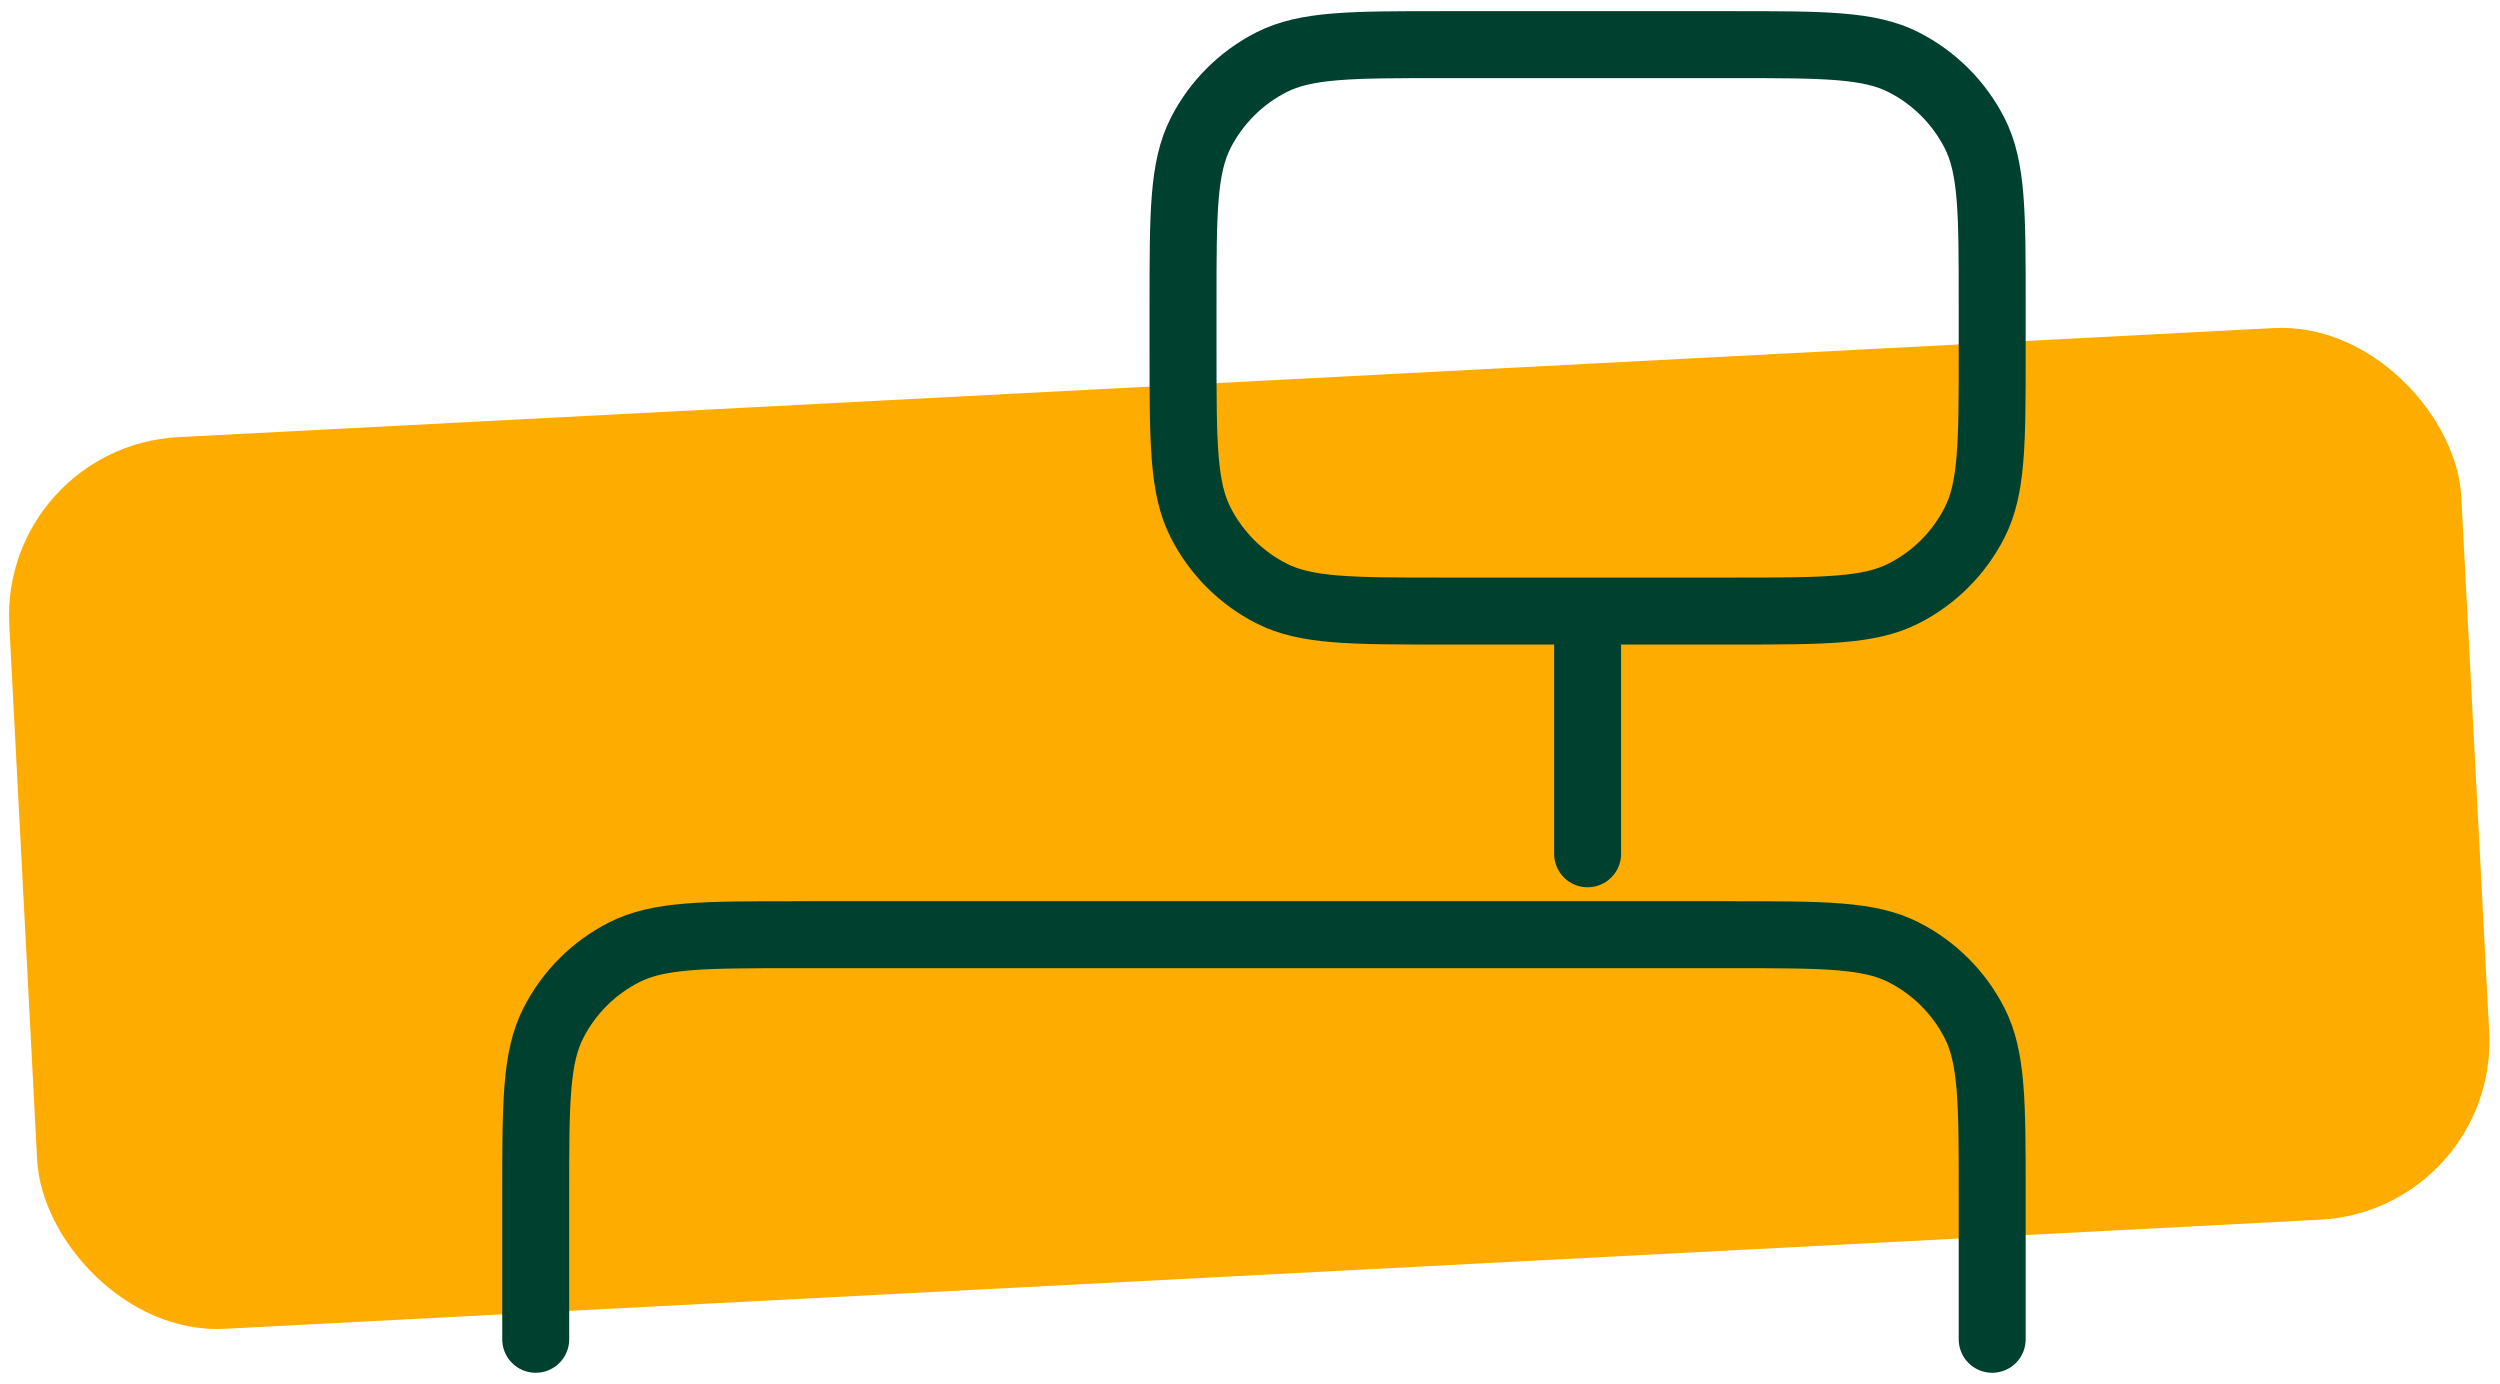 <svg width="112" height="62" viewBox="0 0 112 62" fill="none" xmlns="http://www.w3.org/2000/svg">
<rect y="20" width="110" height="40" rx="8" transform="rotate(-2.98 0 20)" fill="#FFAC00"/>
<path d="M71.125 27.375V38.25M71.125 27.375H77.661C81.714 27.375 83.74 27.375 85.288 26.585C86.654 25.892 87.764 24.779 88.46 23.413C89.25 21.865 89.25 19.839 89.25 15.786V13.589C89.25 9.536 89.25 7.506 88.46 5.958C87.763 4.594 86.653 3.485 85.288 2.79C83.74 2 81.71 2 77.65 2H64.6C60.54 2 58.51 2 56.959 2.79C55.594 3.485 54.485 4.594 53.79 5.958C53 7.51 53 9.54 53 13.6V15.775C53 19.835 53 21.865 53.79 23.413C54.486 24.779 55.596 25.892 56.959 26.585C58.506 27.375 60.536 27.375 64.589 27.375H71.125ZM24 60V53.475C24 49.415 24 47.385 24.79 45.834C25.486 44.467 26.592 43.361 27.959 42.665C29.51 41.875 31.54 41.875 35.6 41.875H77.65C81.71 41.875 83.74 41.875 85.288 42.665C86.654 43.361 87.764 44.467 88.46 45.834C89.25 47.381 89.25 49.411 89.25 53.464V60" stroke="#00402E" stroke-width="3" stroke-linecap="round" stroke-linejoin="round"/>
</svg>
